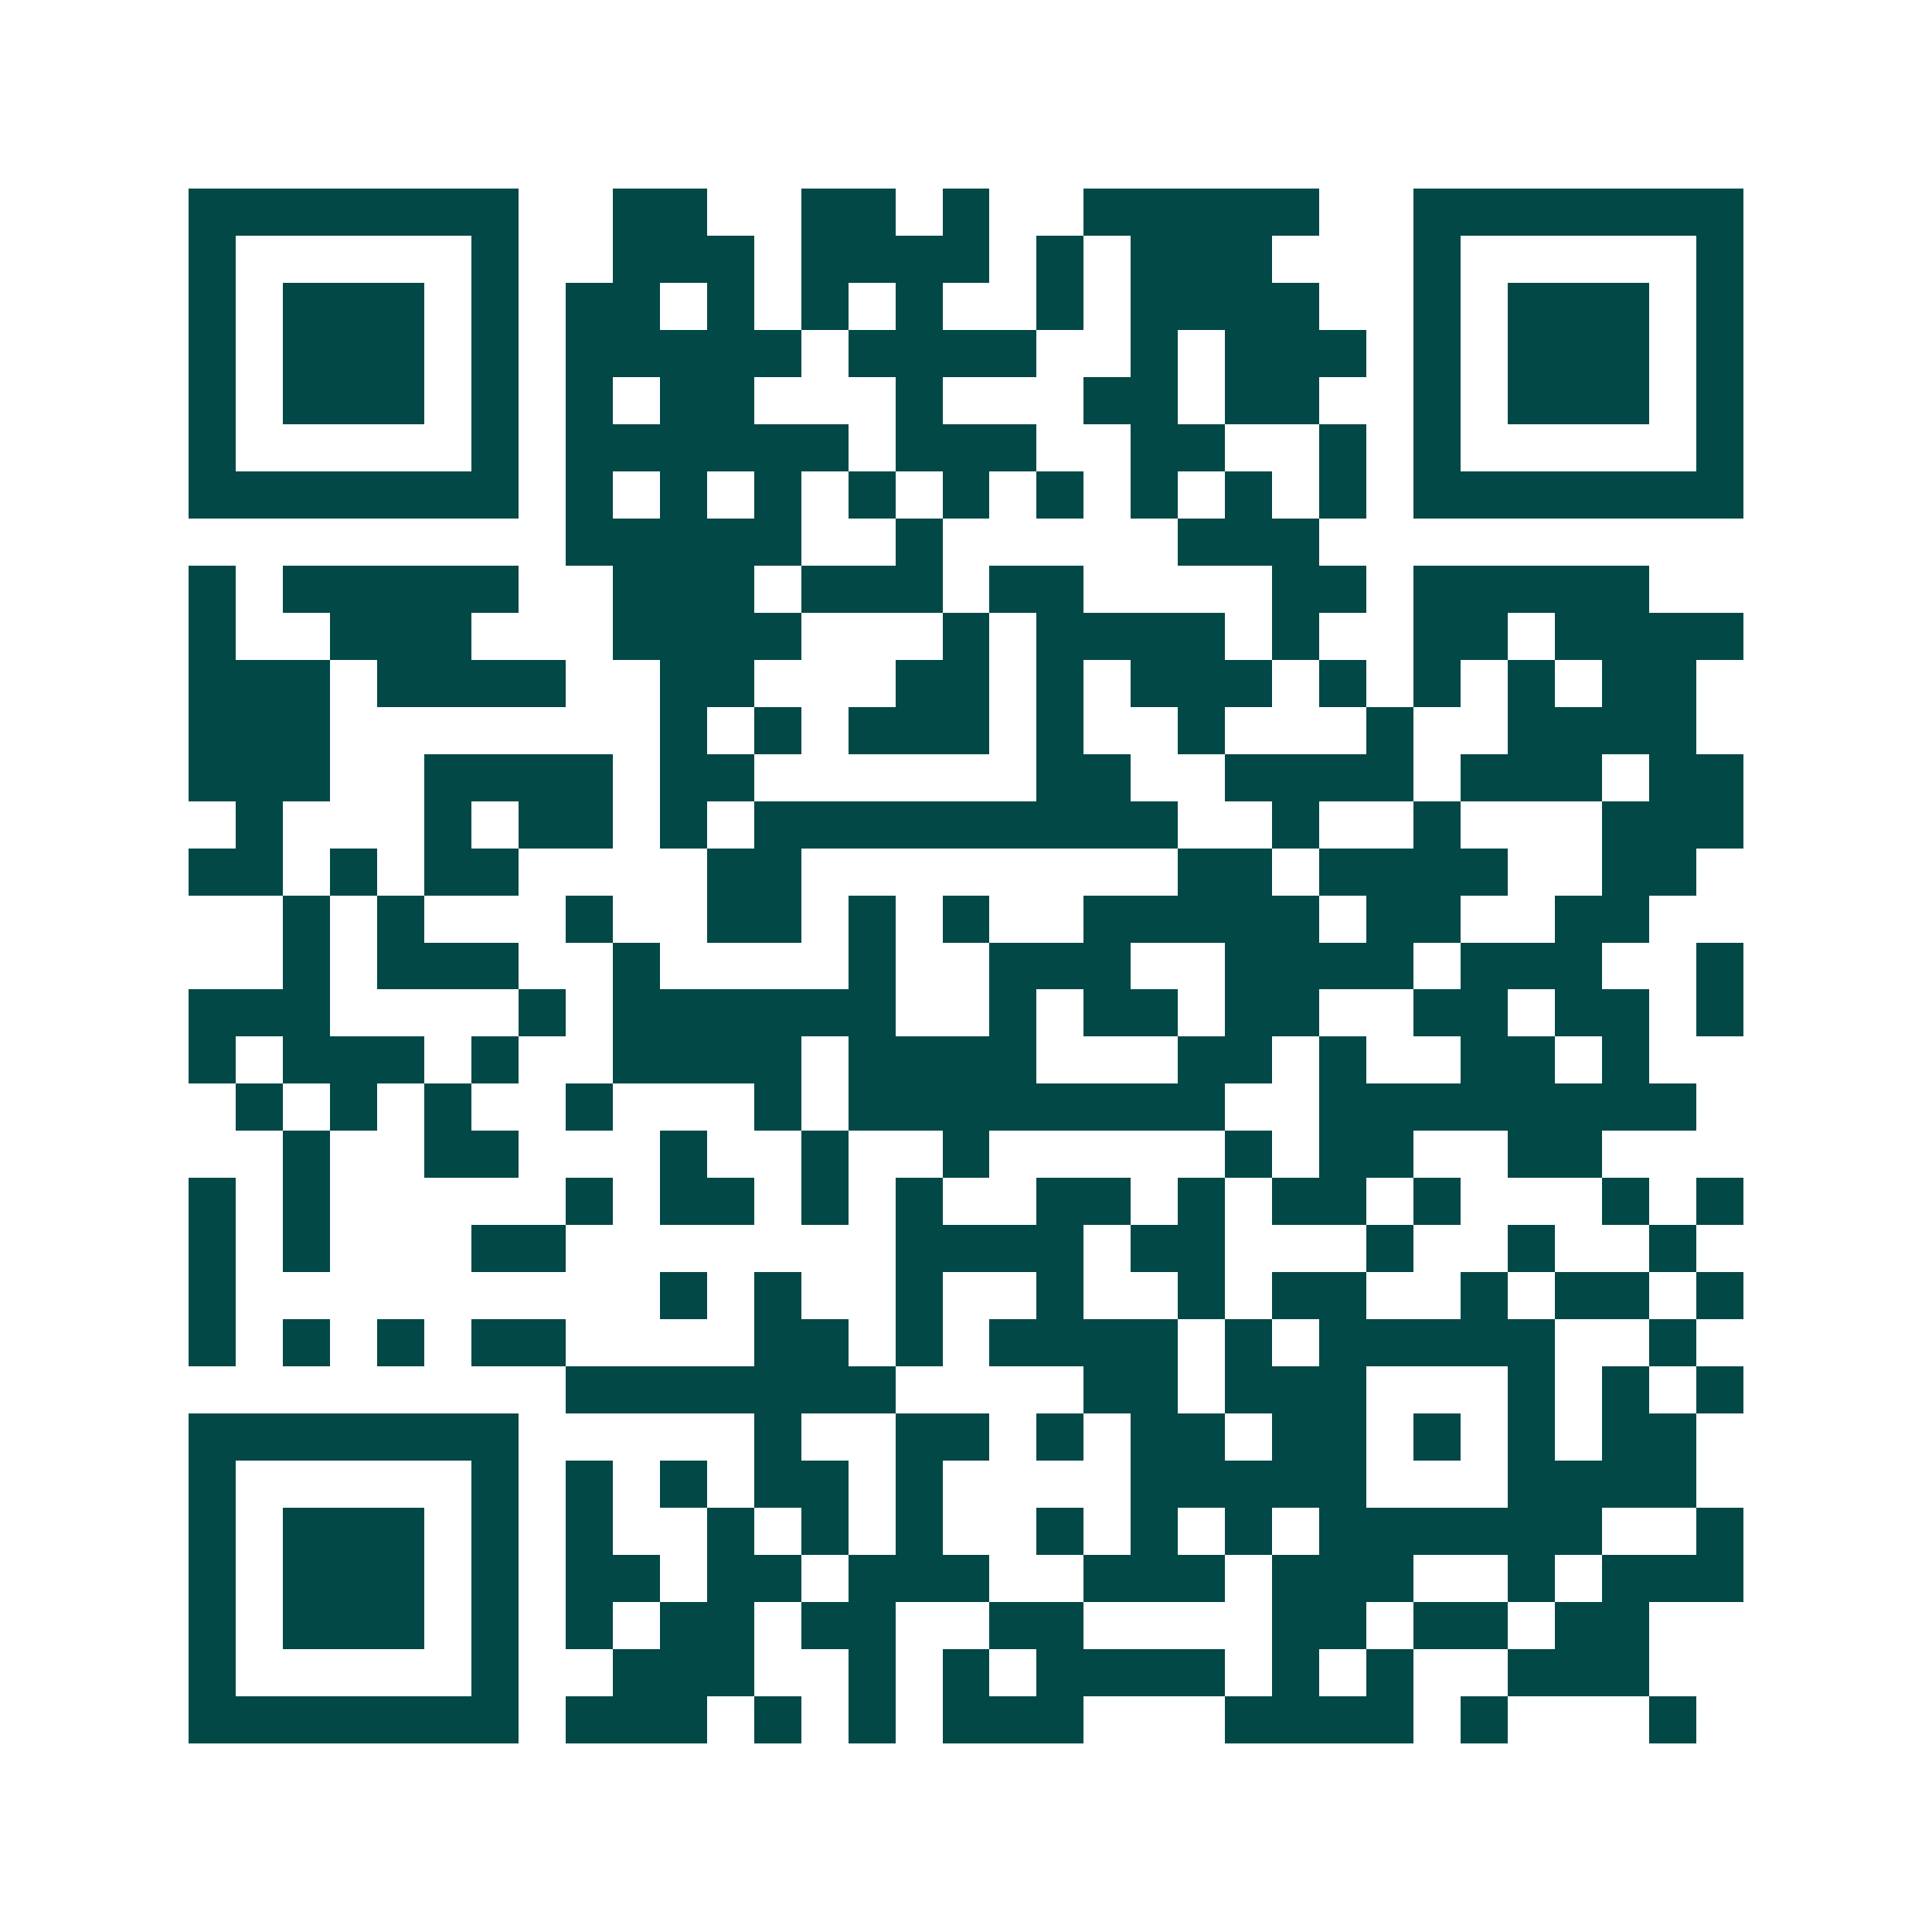 <svg xmlns="http://www.w3.org/2000/svg" width="200" height="200" viewBox="0 0 41 41" shape-rendering="crispEdges"><path fill="#ffffff" d="M0 0h41v41H0z"/><path stroke="#014847" d="M4 4.5h7m2 0h2m2 0h2m1 0h1m2 0h5m2 0h7M4 5.5h1m5 0h1m2 0h3m1 0h4m1 0h1m1 0h3m3 0h1m5 0h1M4 6.5h1m1 0h3m1 0h1m1 0h2m1 0h1m1 0h1m1 0h1m2 0h1m1 0h4m2 0h1m1 0h3m1 0h1M4 7.5h1m1 0h3m1 0h1m1 0h5m1 0h4m2 0h1m1 0h3m1 0h1m1 0h3m1 0h1M4 8.5h1m1 0h3m1 0h1m1 0h1m1 0h2m3 0h1m3 0h2m1 0h2m2 0h1m1 0h3m1 0h1M4 9.5h1m5 0h1m1 0h6m1 0h3m2 0h2m2 0h1m1 0h1m5 0h1M4 10.5h7m1 0h1m1 0h1m1 0h1m1 0h1m1 0h1m1 0h1m1 0h1m1 0h1m1 0h1m1 0h7M12 11.5h5m2 0h1m5 0h3M4 12.5h1m1 0h5m2 0h3m1 0h3m1 0h2m4 0h2m1 0h5M4 13.5h1m2 0h3m3 0h4m3 0h1m1 0h4m1 0h1m2 0h2m1 0h4M4 14.5h3m1 0h4m2 0h2m3 0h2m1 0h1m1 0h3m1 0h1m1 0h1m1 0h1m1 0h2M4 15.5h3m7 0h1m1 0h1m1 0h3m1 0h1m2 0h1m3 0h1m2 0h4M4 16.5h3m2 0h4m1 0h2m6 0h2m2 0h4m1 0h3m1 0h2M5 17.5h1m3 0h1m1 0h2m1 0h1m1 0h9m2 0h1m2 0h1m3 0h3M4 18.5h2m1 0h1m1 0h2m4 0h2m8 0h2m1 0h4m2 0h2M6 19.5h1m1 0h1m3 0h1m2 0h2m1 0h1m1 0h1m2 0h5m1 0h2m2 0h2M6 20.5h1m1 0h3m2 0h1m4 0h1m2 0h3m2 0h4m1 0h3m2 0h1M4 21.5h3m4 0h1m1 0h6m2 0h1m1 0h2m1 0h2m2 0h2m1 0h2m1 0h1M4 22.5h1m1 0h3m1 0h1m2 0h4m1 0h4m3 0h2m1 0h1m2 0h2m1 0h1M5 23.5h1m1 0h1m1 0h1m2 0h1m3 0h1m1 0h8m2 0h8M6 24.5h1m2 0h2m3 0h1m2 0h1m2 0h1m5 0h1m1 0h2m2 0h2M4 25.5h1m1 0h1m5 0h1m1 0h2m1 0h1m1 0h1m2 0h2m1 0h1m1 0h2m1 0h1m3 0h1m1 0h1M4 26.5h1m1 0h1m3 0h2m7 0h4m1 0h2m3 0h1m2 0h1m2 0h1M4 27.5h1m9 0h1m1 0h1m2 0h1m2 0h1m2 0h1m1 0h2m2 0h1m1 0h2m1 0h1M4 28.5h1m1 0h1m1 0h1m1 0h2m4 0h2m1 0h1m1 0h4m1 0h1m1 0h5m2 0h1M12 29.5h7m4 0h2m1 0h3m3 0h1m1 0h1m1 0h1M4 30.5h7m5 0h1m2 0h2m1 0h1m1 0h2m1 0h2m1 0h1m1 0h1m1 0h2M4 31.5h1m5 0h1m1 0h1m1 0h1m1 0h2m1 0h1m4 0h5m3 0h4M4 32.5h1m1 0h3m1 0h1m1 0h1m2 0h1m1 0h1m1 0h1m2 0h1m1 0h1m1 0h1m1 0h6m2 0h1M4 33.5h1m1 0h3m1 0h1m1 0h2m1 0h2m1 0h3m2 0h3m1 0h3m2 0h1m1 0h3M4 34.5h1m1 0h3m1 0h1m1 0h1m1 0h2m1 0h2m2 0h2m4 0h2m1 0h2m1 0h2M4 35.5h1m5 0h1m2 0h3m2 0h1m1 0h1m1 0h4m1 0h1m1 0h1m2 0h3M4 36.5h7m1 0h3m1 0h1m1 0h1m1 0h3m3 0h4m1 0h1m3 0h1"/></svg>
